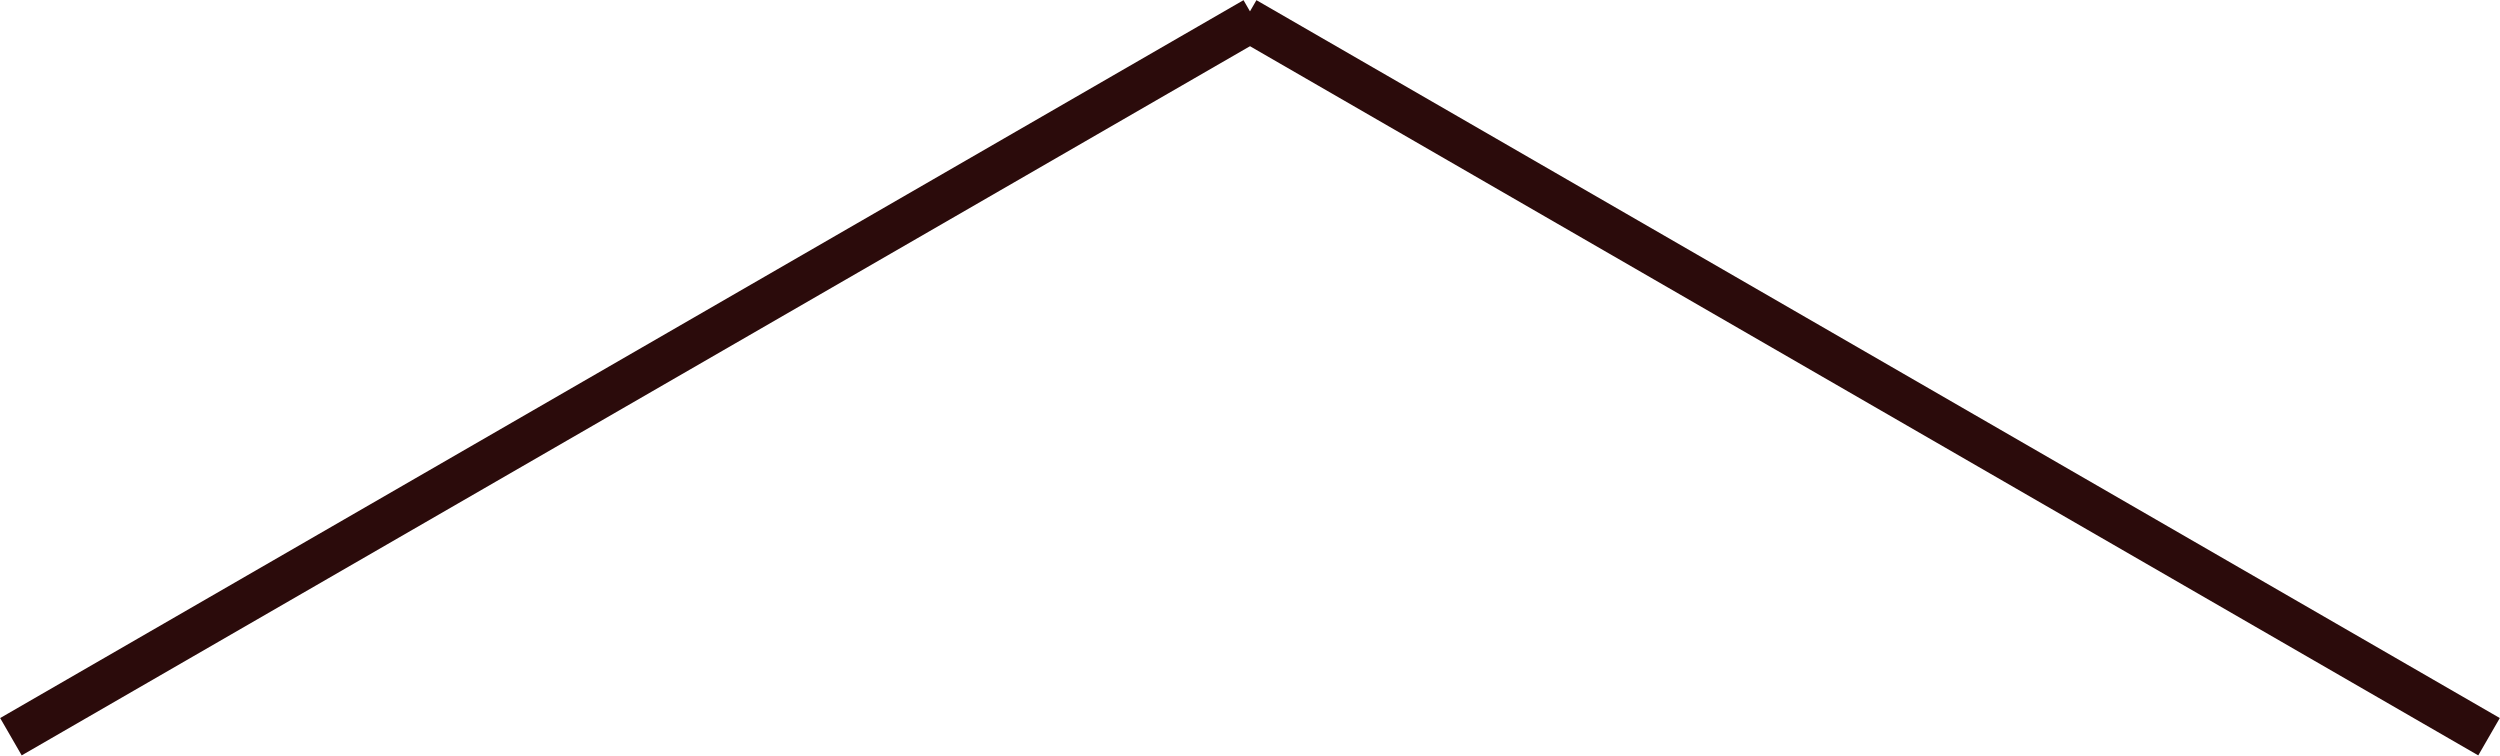 <svg id="pagetop" xmlns="http://www.w3.org/2000/svg" width="174.125" height="52.625" viewBox="0 0 174.125 52.625">
  <defs>
    <style>
      .cls-1 {
        fill: #2b0b0b;
        fill-rule: evenodd;
      }
    </style>
  </defs>
  <g id="グループ_1" data-name="グループ 1">
    <path id="長方形_5" data-name="長方形 5" class="cls-1" d="M414.949,883.2l86.6-50,1.5,2.6-86.6,50Z" transform="translate(-414.938 -833.188)"/>
    <path id="長方形_5_のコピー" data-name="長方形 5 のコピー" class="cls-1" d="M502.449,833.2l86.6,50-1.5,2.6-86.6-50Z" transform="translate(-414.938 -833.188)"/>
  </g>
</svg>
